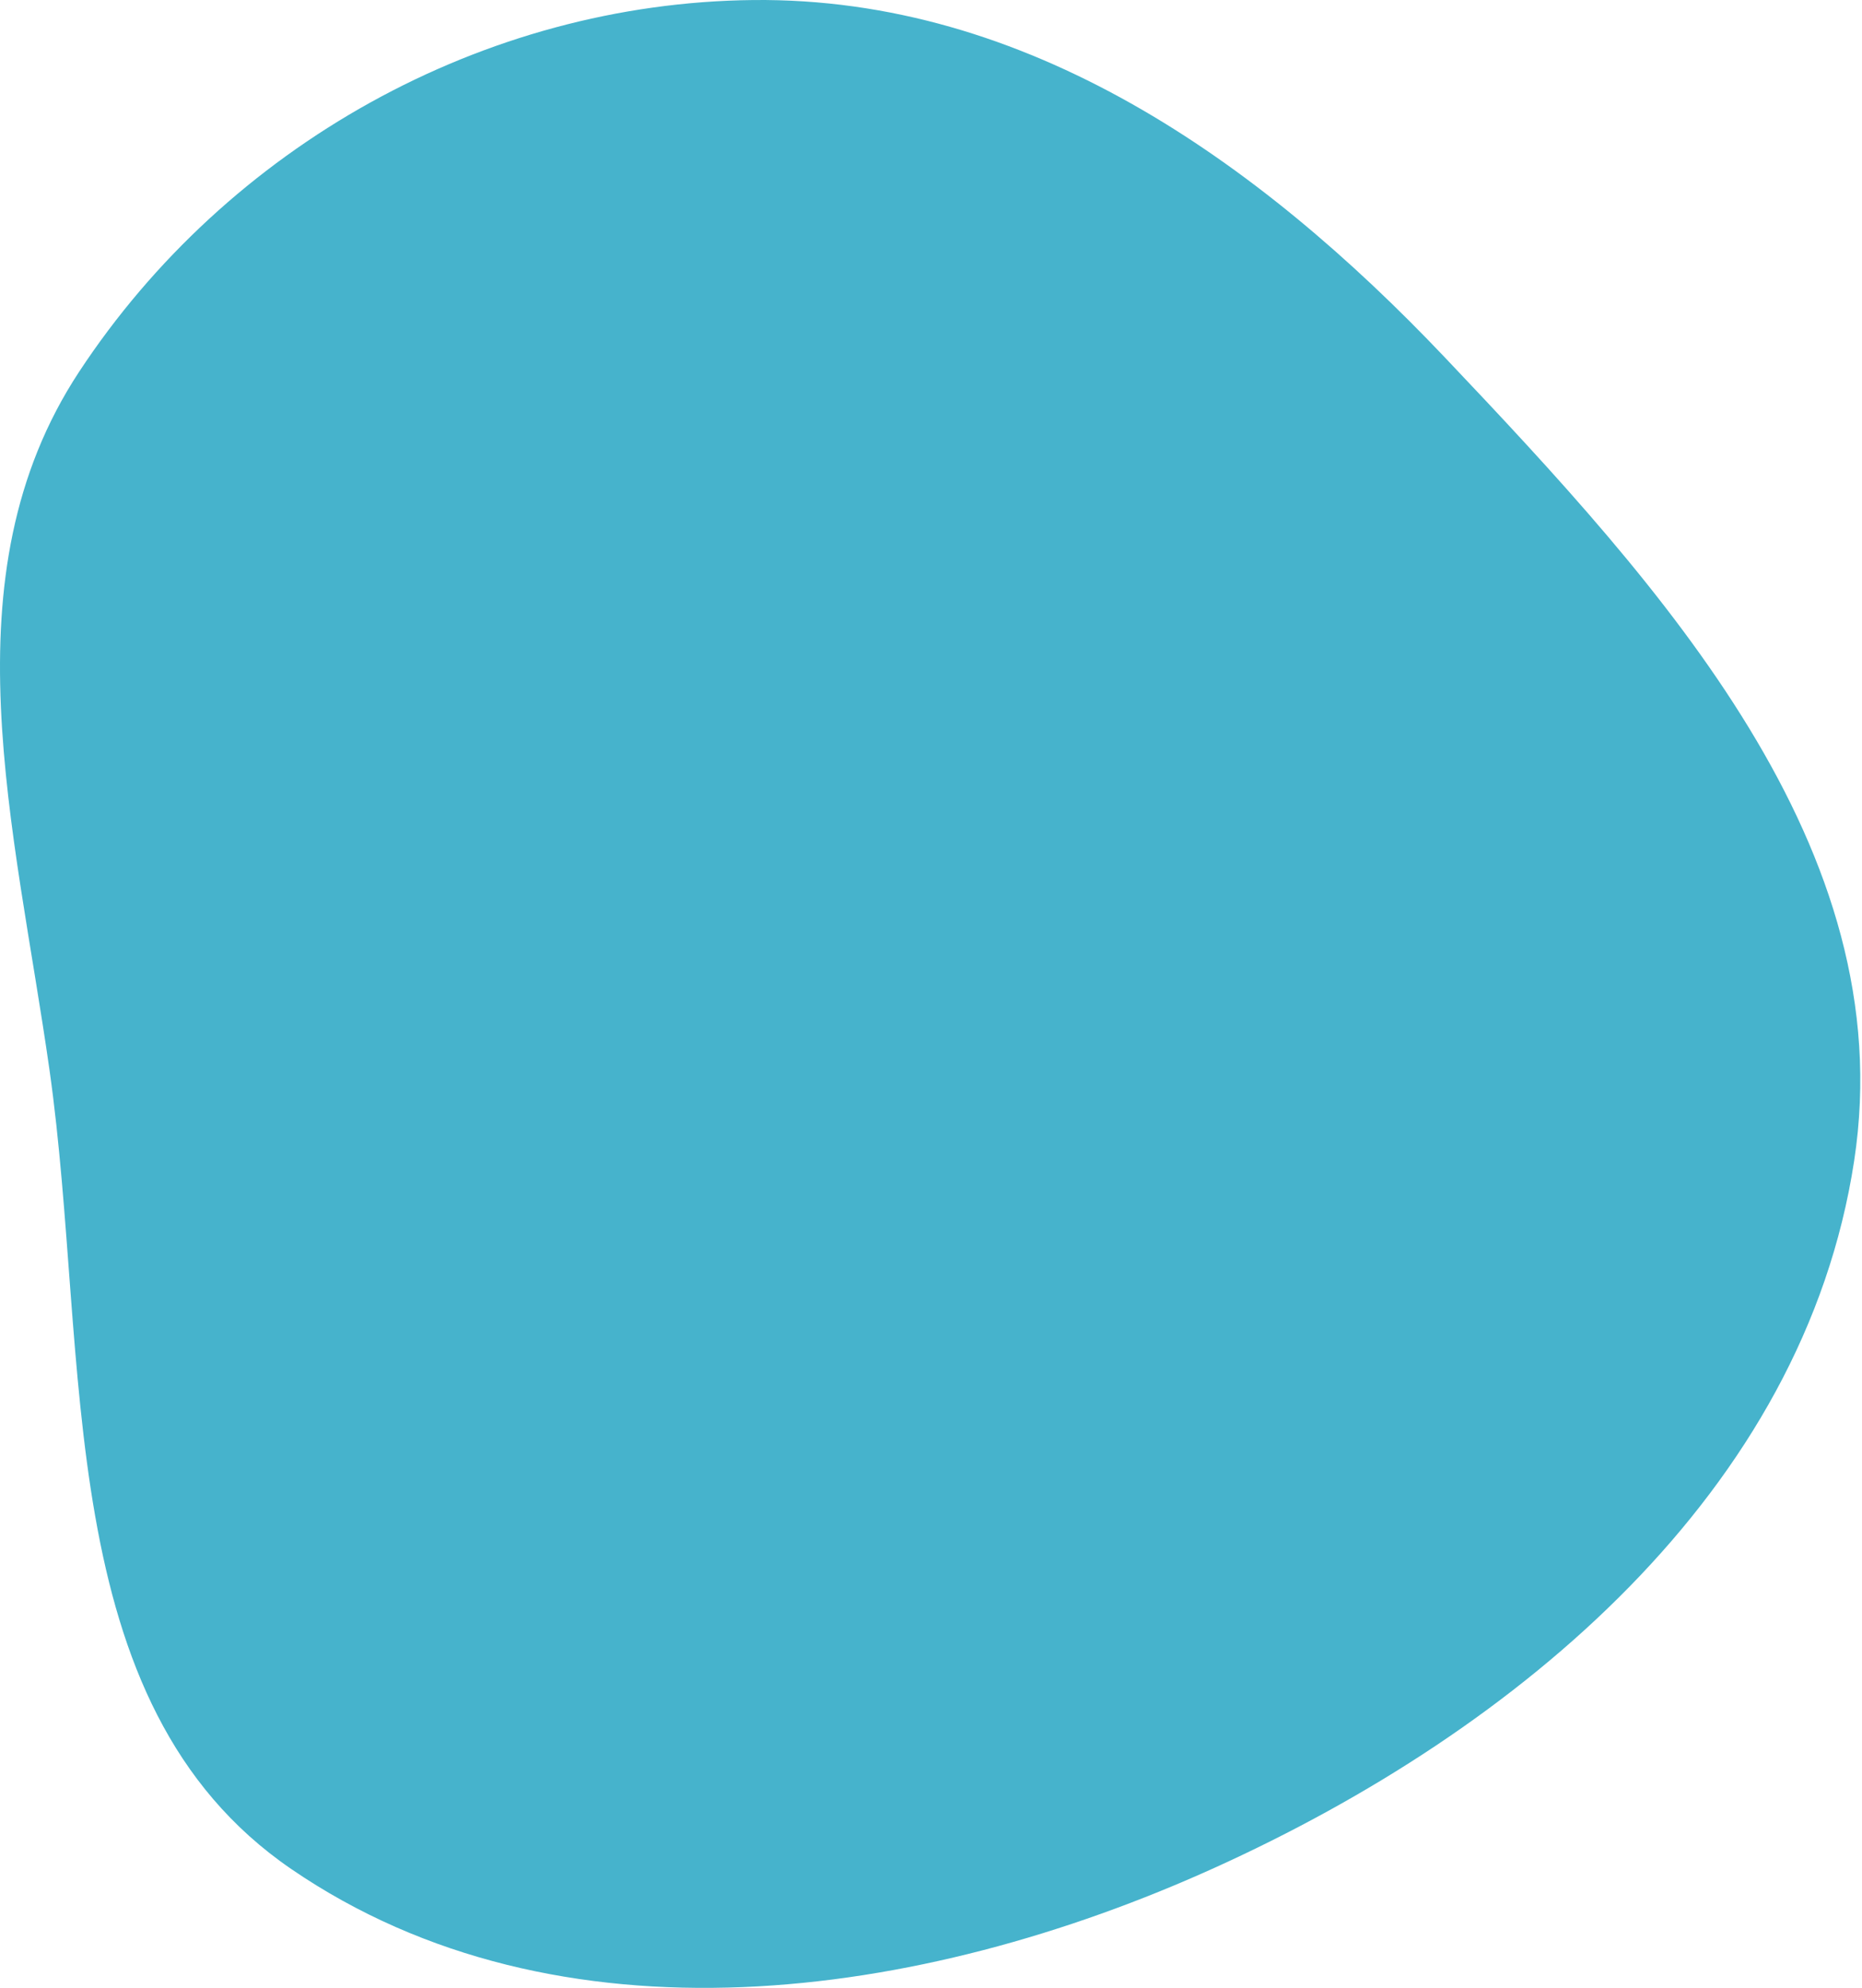 <?xml version="1.0" encoding="UTF-8"?> <svg xmlns="http://www.w3.org/2000/svg" width="590" height="630" viewBox="0 0 590 630" fill="none"> <path fill-rule="evenodd" clip-rule="evenodd" d="M238.68 0.011C325.228 -0.883 398.355 50.551 457.917 113.351C526.832 186.011 602.625 268.808 587.514 367.805C571.53 472.516 481.369 548.073 384.887 591.787C291.417 634.136 176.962 650.145 92.283 592.184C15.756 539.802 28.708 430.901 15.694 339.081C4.796 262.186 -17.622 182.713 25.052 117.823C72.062 46.339 153.128 0.895 238.68 0.011Z" fill="#46B3CC"></path> </svg> 